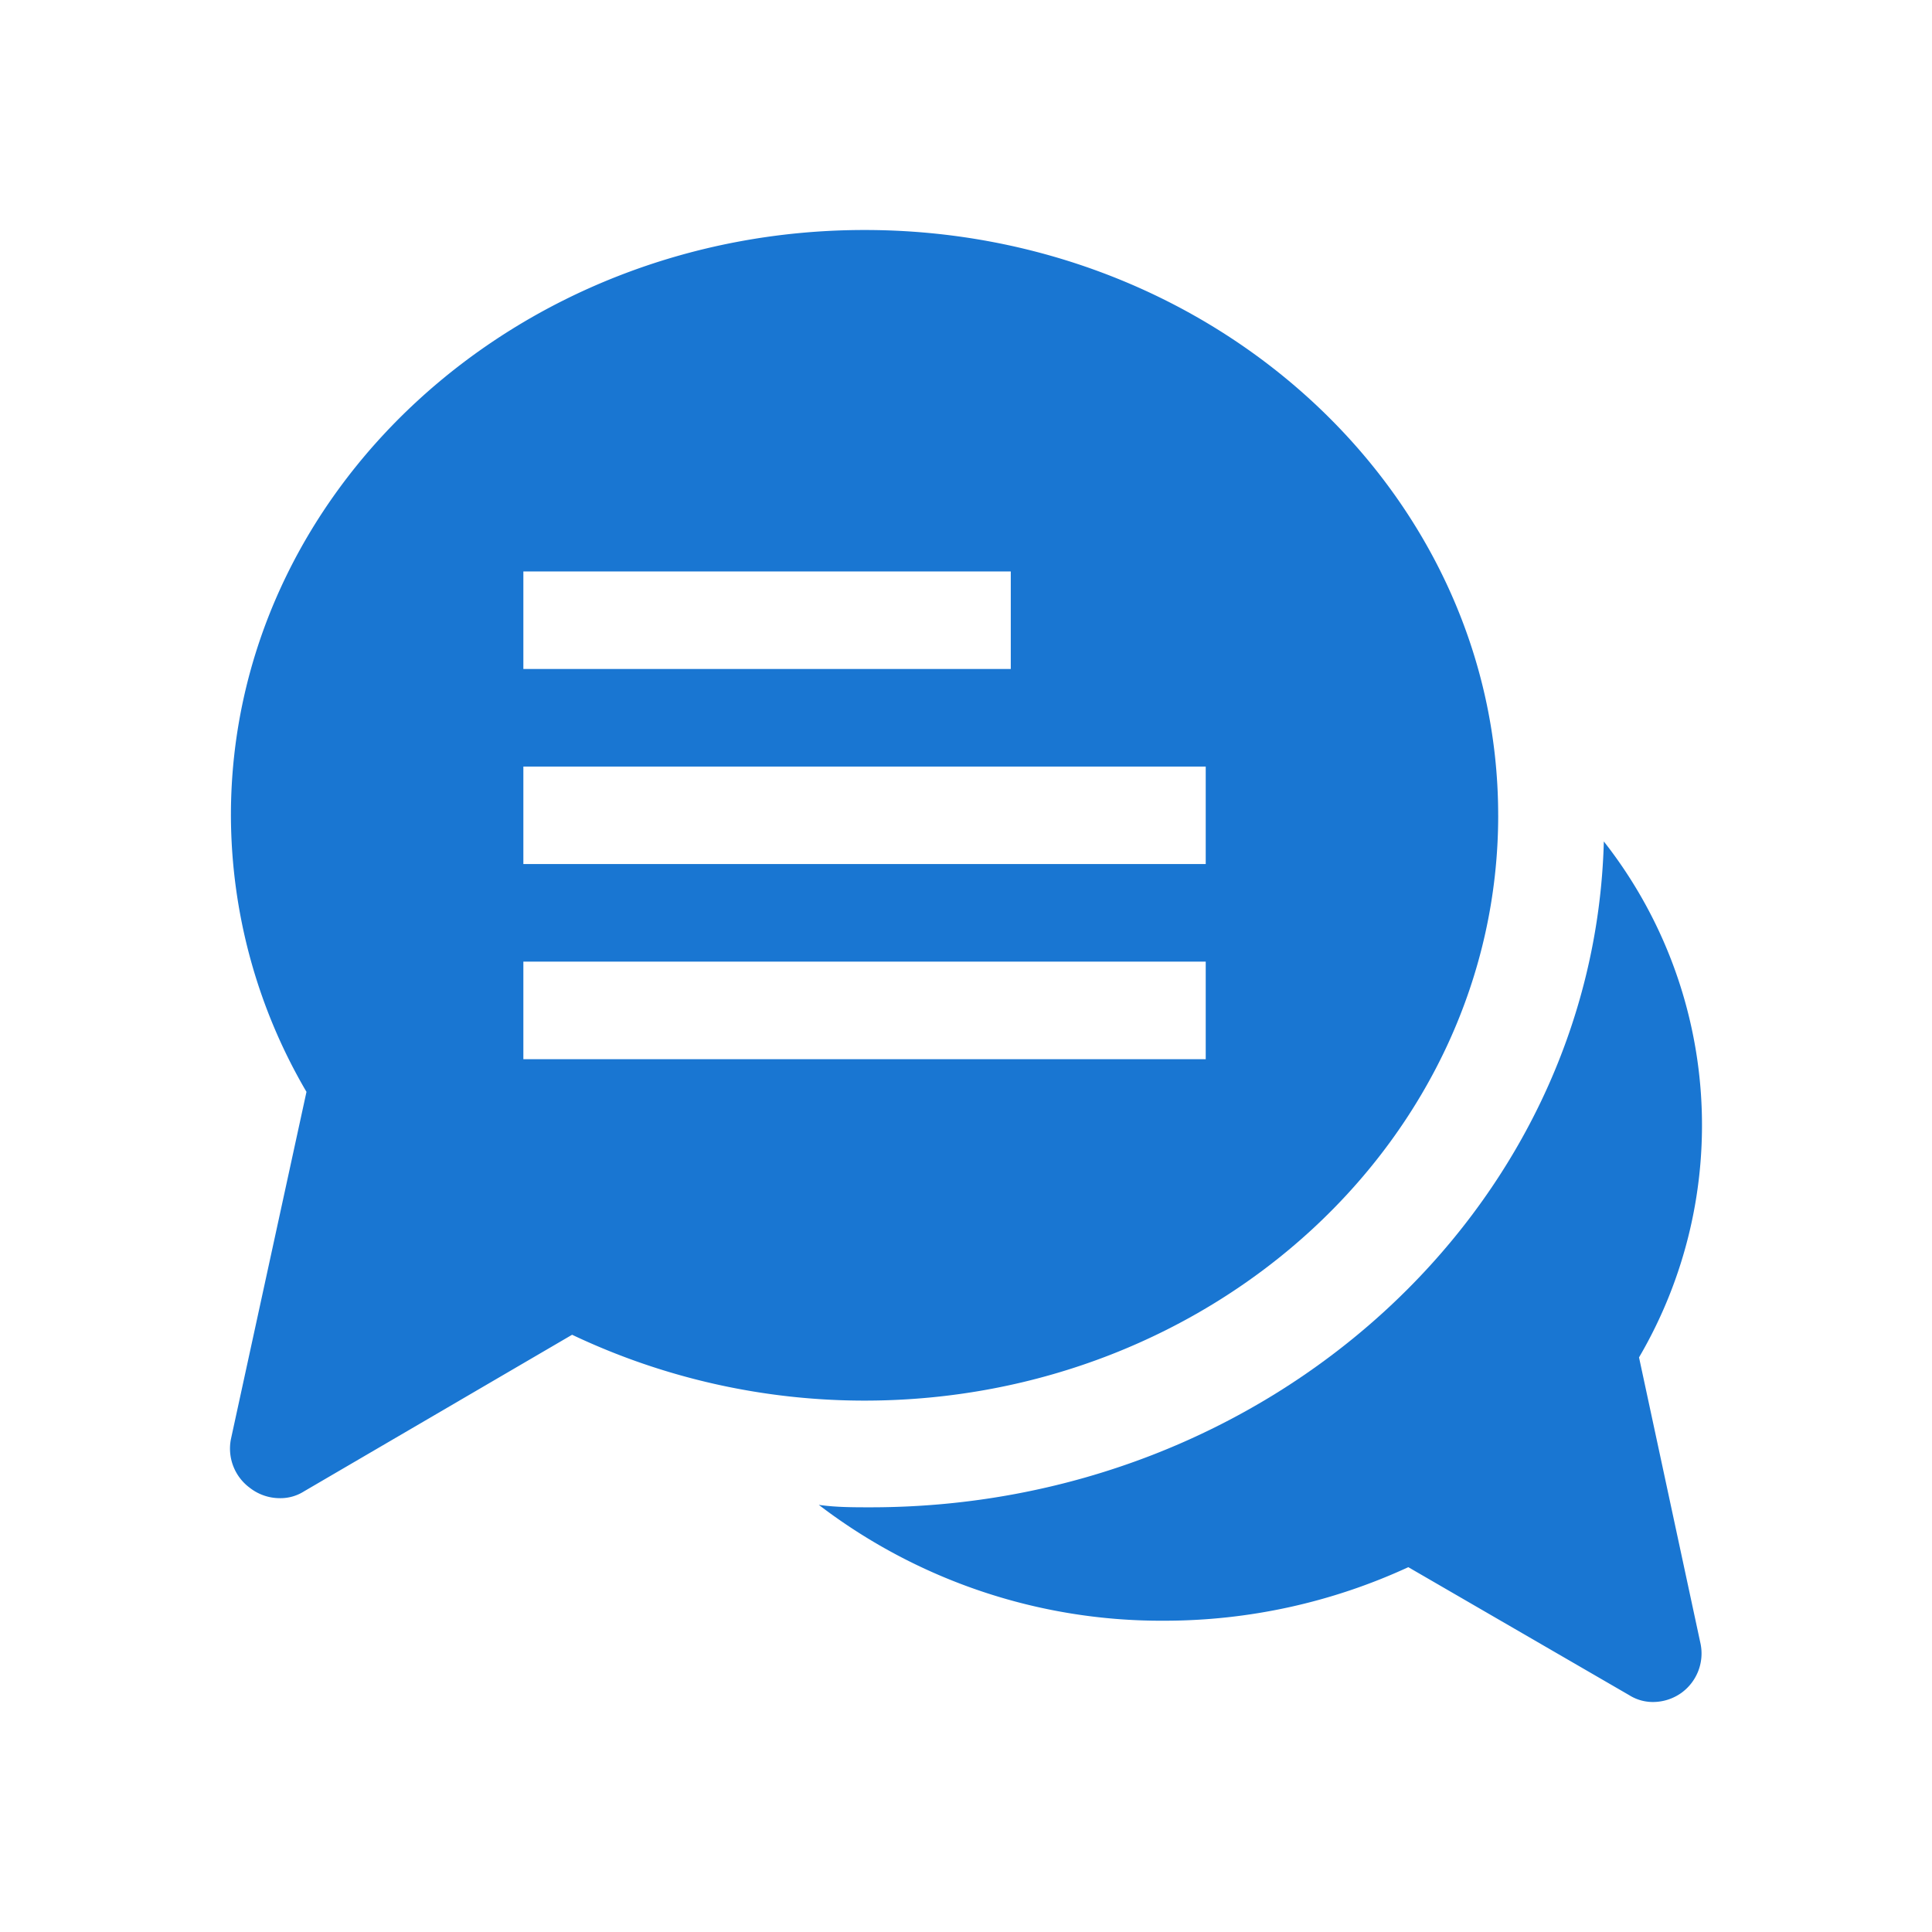 <?xml version="1.0" encoding="UTF-8"?> <svg xmlns="http://www.w3.org/2000/svg" width="84" height="84" viewBox="0 0 84 84"><g fill="#1976D2" fill-rule="nonzero"><path d="M71.262 59.017a19.972 19.972 0 0 0-1.53-22.432c-.425 16.02-14.537 28.95-31.88 28.95-.764 0-1.508 0-2.252-.106a24.508 24.508 0 0 0 15.004 5.037c3.67.003 7.297-.791 10.627-2.328l9.606 5.566c.305.192.659.295 1.02.296.45.002.89-.14 1.254-.402.665-.486.988-1.31.829-2.116l-2.678-12.465z"></path><path d="M65.138 35.448C65.138 21.41 52.784 10 37.59 10 22.395 10 10.04 21.41 10.04 35.448a23.87 23.87 0 0 0 3.285 12.024l-3.285 15.1c-.159.807.163 1.634.827 2.12.37.288.824.444 1.292.446a1.91 1.91 0 0 0 1.06-.297l11.655-6.808a29.65 29.65 0 0 0 12.715 2.863c15.195 0 27.55-11.409 27.55-25.448zM22.755 24.845h21.192v4.241H22.755v-4.241zm0 8.483h29.668v4.24H22.755v-4.24zm0 12.724V41.81h29.668v4.242H22.755z"></path></g></svg> 